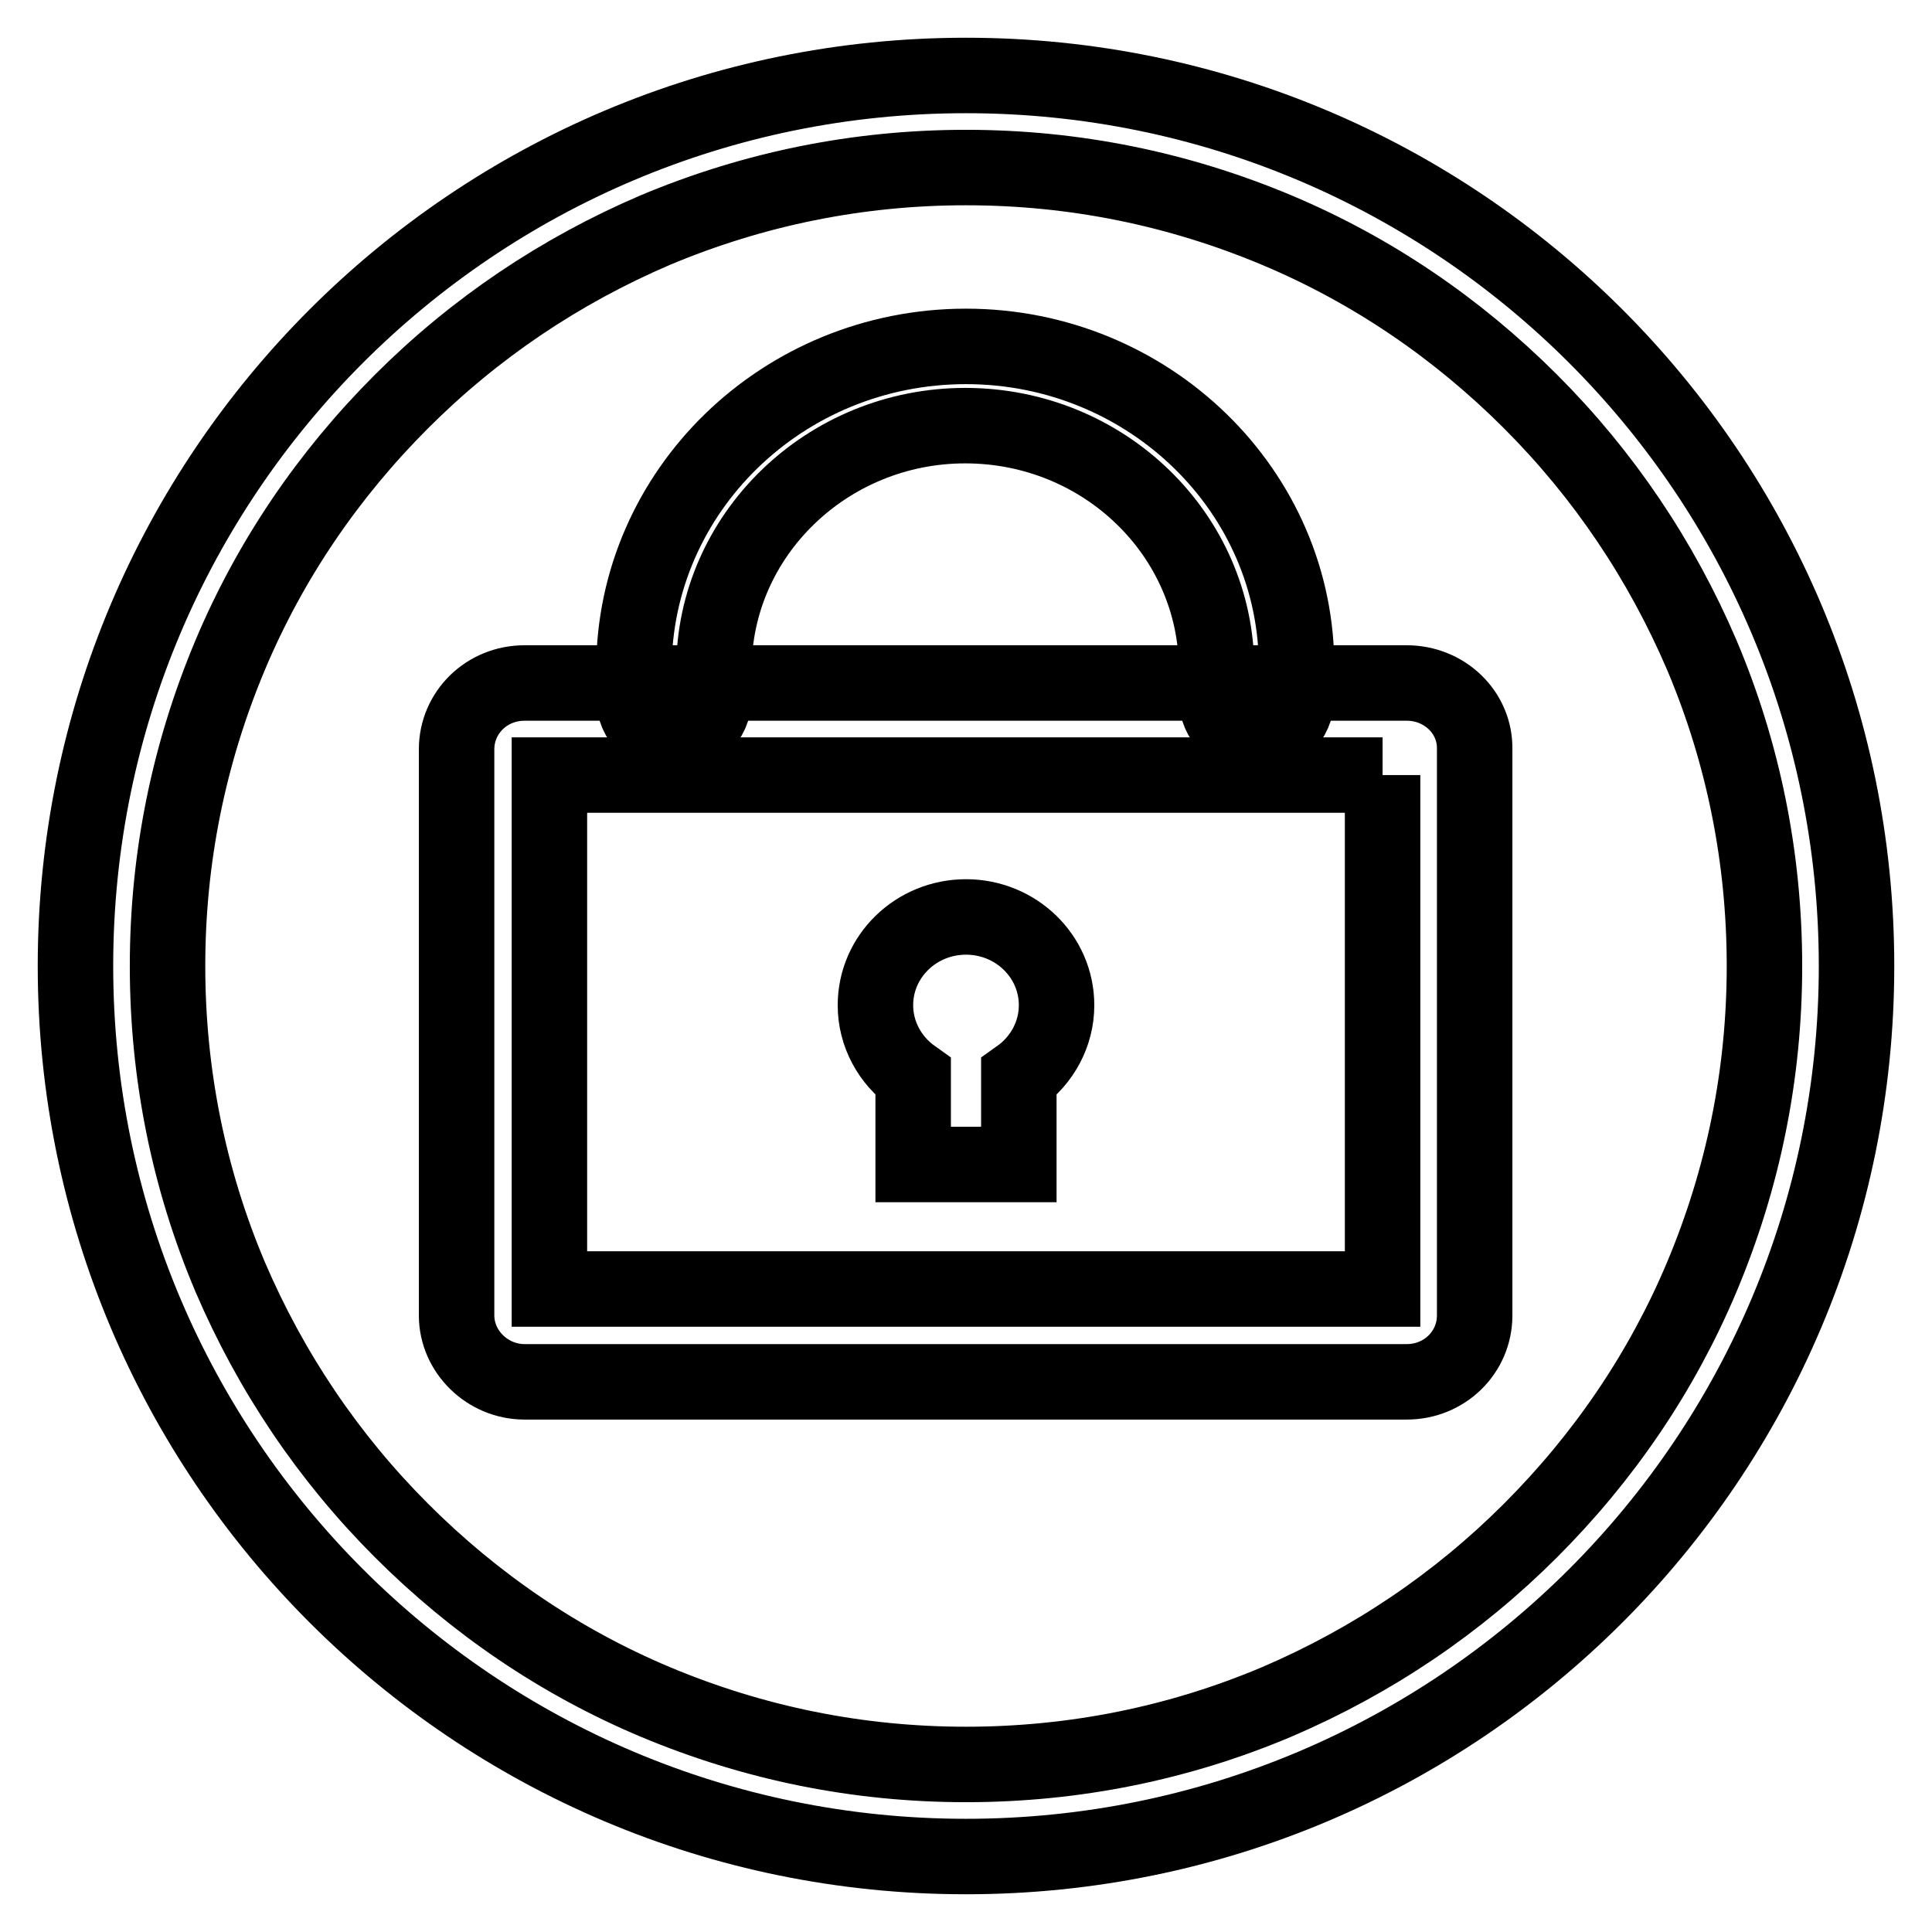 <?xml version="1.0" encoding="utf-8"?>
<!-- Svg Vector Icons : http://www.onlinewebfonts.com/icon -->
<!DOCTYPE svg PUBLIC "-//W3C//DTD SVG 1.1//EN" "http://www.w3.org/Graphics/SVG/1.1/DTD/svg11.dtd">
<svg version="1.1" xmlns="http://www.w3.org/2000/svg" xmlns:xlink="http://www.w3.org/1999/xlink" x="0px" y="0px" viewBox="0 0 256 256" enable-background="new 0 0 256 256" xml:space="preserve">
<g> <path stroke-width="10" fill-opacity="0" stroke="#000000"  d="M128,22.2c14.3,0,28.1,2.8,41.2,8.3c12.6,5.3,23.9,13,33.6,22.7c9.7,9.7,17.3,21,22.7,33.6 c5.5,13,8.3,26.9,8.3,41.2c0,14.3-2.8,28.1-8.3,41.2c-5.3,12.6-13,23.9-22.7,33.6s-21,17.3-33.6,22.7c-13,5.5-26.9,8.3-41.2,8.3 c-14.3,0-28.1-2.8-41.2-8.3c-12.6-5.3-23.9-13-33.6-22.7s-17.3-21-22.7-33.6c-5.5-13-8.3-26.9-8.3-41.2c0-14.3,2.8-28.1,8.3-41.2 c5.3-12.6,13-23.9,22.7-33.6c9.7-9.7,21-17.3,33.6-22.7C99.9,25,113.7,22.2,128,22.2 M128,10C62.8,10,10,62.8,10,128 c0,65.2,52.8,118,118,118c65.2,0,118-52.8,118-118C246,62.8,193.2,10,128,10L128,10z"/> <path stroke-width="10" fill-opacity="0" stroke="#000000"  d="M183.2,102.7v68.1H72.8v-68.1L183.2,102.7 M186.4,90.5l-116.9,0c-5,0-9,3.9-9,8.8v75c0,4.8,4.1,8.8,9,8.8 l116.9,0c5,0,9-3.9,9-8.8v-75C195.5,94.4,191.4,90.5,186.4,90.5L186.4,90.5z"/> <path stroke-width="10" fill-opacity="0" stroke="#000000"  d="M128,45.9c-24.3,0-44,19.2-44,42.8v3.8c0,2.9,2.4,5.2,5.3,5.2c2.9,0,5.3-2.4,5.3-5.2v-3.8 c0-17.8,15-32.3,33.3-32.3c18.4,0,33.3,14.5,33.3,32.3v3.8c0,2.9,2.4,5.2,5.3,5.2c2.9,0,5.3-2.4,5.3-5.2v-3.8 C172,65.1,152.2,45.9,128,45.9z"/> <path stroke-width="10" fill-opacity="0" stroke="#000000"  d="M128,121.5c-6.6,0-12,5.2-12,11.7c0,3.8,1.9,7.3,5,9.5v11.6h14v-11.6c3.1-2.2,5-5.7,5-9.5 C140,126.7,134.6,121.5,128,121.5L128,121.5z"/></g>
</svg>